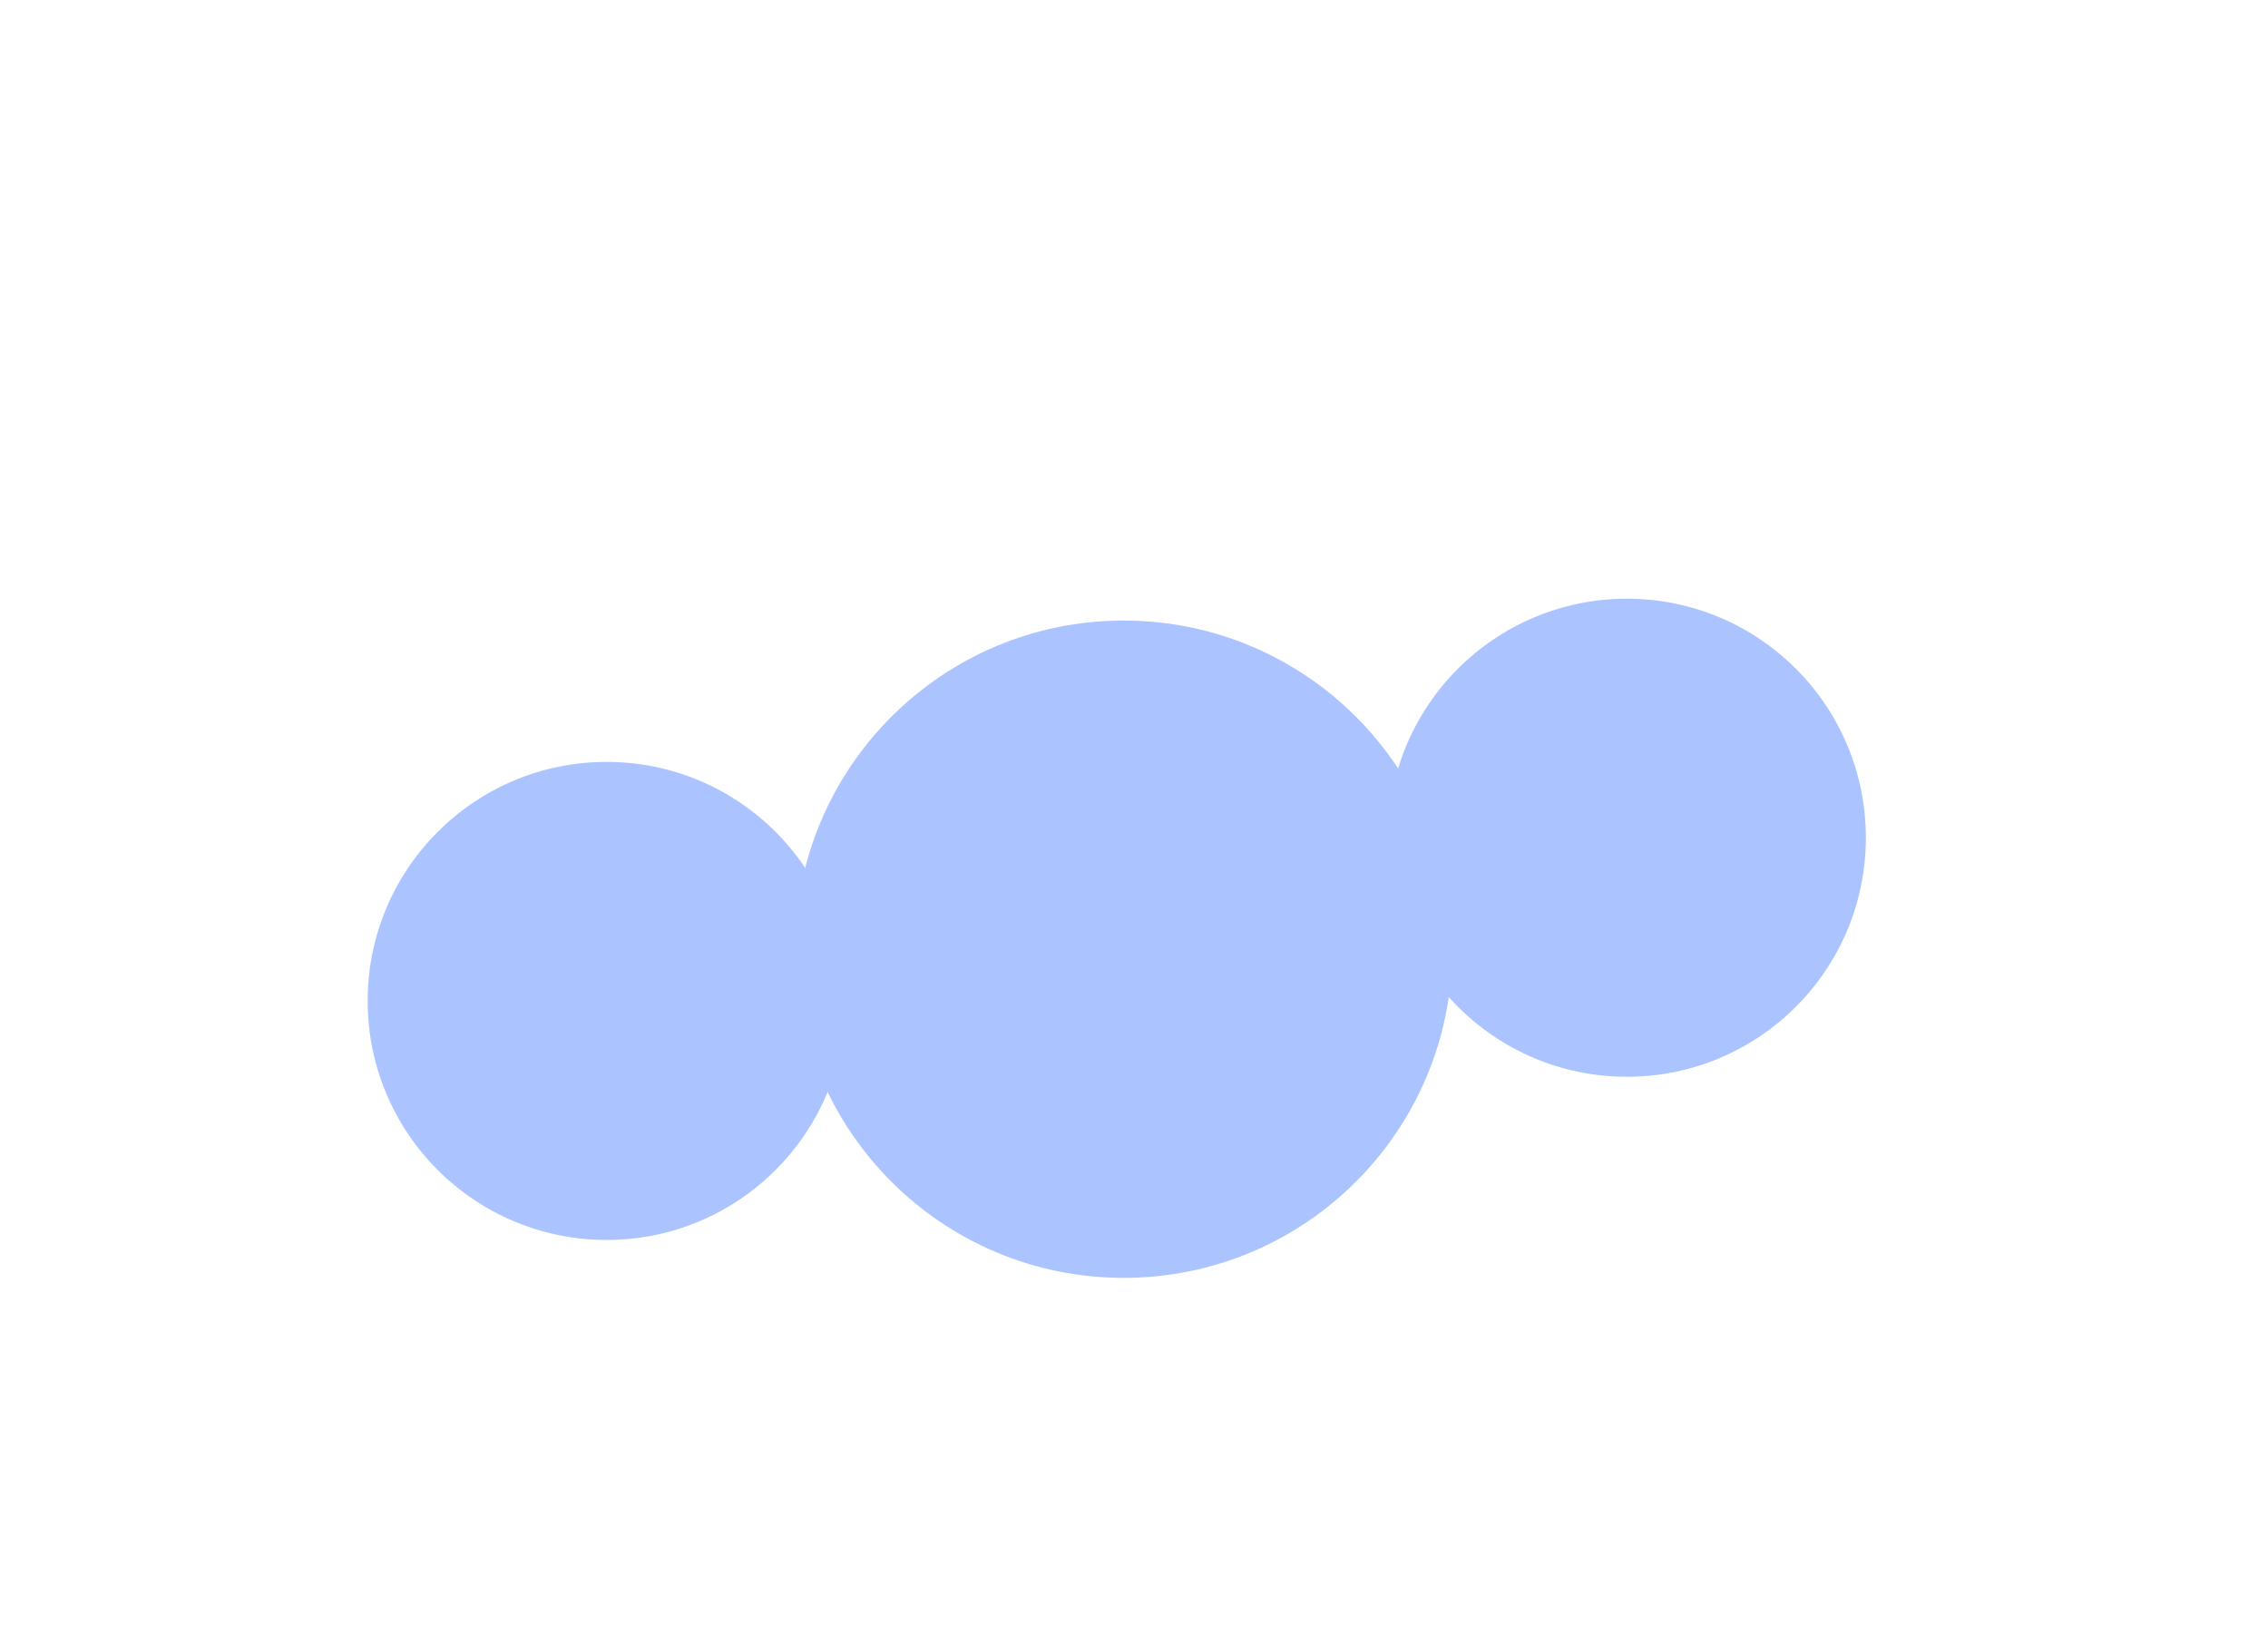 <svg width="1974" height="1432" viewBox="0 0 1974 1432" fill="none" xmlns="http://www.w3.org/2000/svg">
<g filter="url(#filter0_f_325_203)">
<circle cx="978" cy="826" r="286" fill="#ABC4FF"/>
</g>
<g filter="url(#filter1_f_325_203)">
<circle cx="528" cy="871" r="208" fill="#ABC4FF"/>
</g>
<g filter="url(#filter2_f_325_203)">
<circle cx="1416" cy="729" r="208" fill="#ABC4FF"/>
</g>
<defs>
<filter id="filter0_f_325_203" x="422" y="270" width="1112" height="1112" filterUnits="userSpaceOnUse" color-interpolation-filters="sRGB">
<feFlood flood-opacity="0" result="BackgroundImageFix"/>
<feBlend mode="normal" in="SourceGraphic" in2="BackgroundImageFix" result="shape"/>
<feGaussianBlur stdDeviation="135" result="effect1_foregroundBlur_325_203"/>
</filter>
<filter id="filter1_f_325_203" x="50" y="393" width="956" height="956" filterUnits="userSpaceOnUse" color-interpolation-filters="sRGB">
<feFlood flood-opacity="0" result="BackgroundImageFix"/>
<feBlend mode="normal" in="SourceGraphic" in2="BackgroundImageFix" result="shape"/>
<feGaussianBlur stdDeviation="135" result="effect1_foregroundBlur_325_203"/>
</filter>
<filter id="filter2_f_325_203" x="938" y="251" width="956" height="956" filterUnits="userSpaceOnUse" color-interpolation-filters="sRGB">
<feFlood flood-opacity="0" result="BackgroundImageFix"/>
<feBlend mode="normal" in="SourceGraphic" in2="BackgroundImageFix" result="shape"/>
<feGaussianBlur stdDeviation="135" result="effect1_foregroundBlur_325_203"/>
</filter>
</defs>
</svg>
